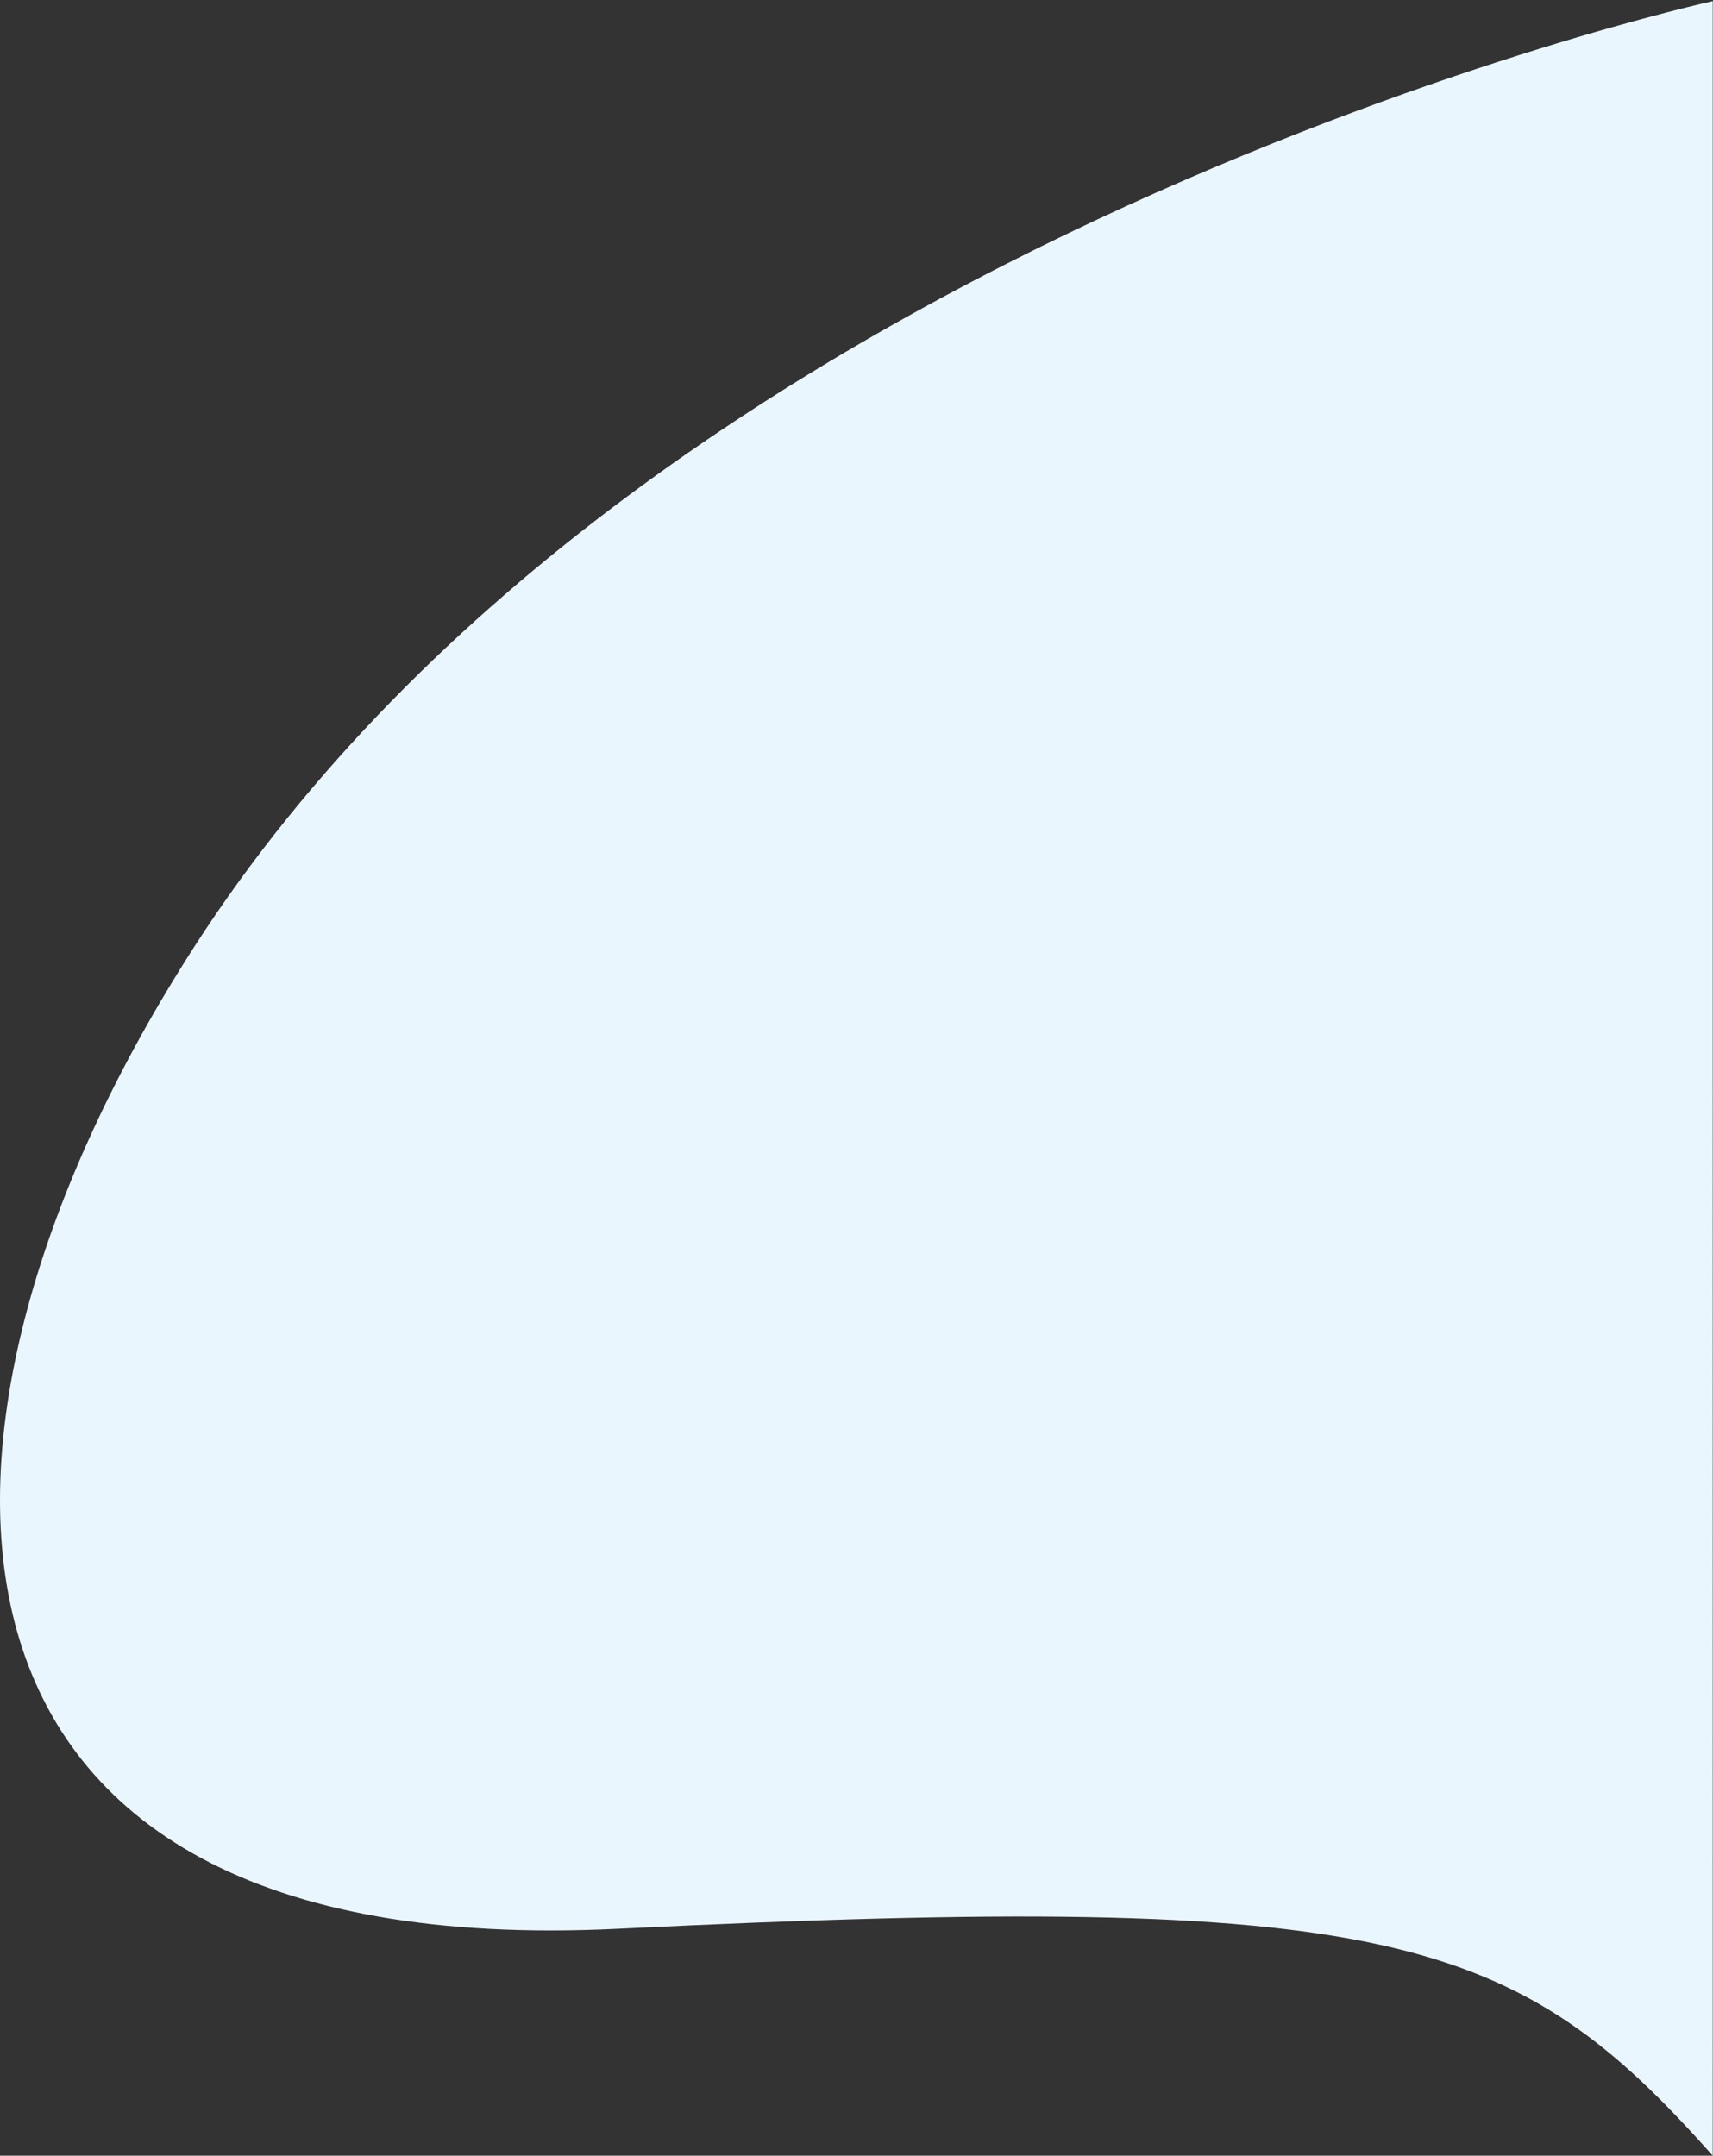 <?xml version="1.0" encoding="utf-8"?>
<!-- Generator: Adobe Illustrator 16.0.0, SVG Export Plug-In . SVG Version: 6.00 Build 0)  -->
<!DOCTYPE svg PUBLIC "-//W3C//DTD SVG 1.1//EN" "http://www.w3.org/Graphics/SVG/1.1/DTD/svg11.dtd">
<svg version="1.1" id="圖層_1" xmlns="http://www.w3.org/2000/svg" xmlns:xlink="http://www.w3.org/1999/xlink" x="0px" y="0px"
	 width="174px" height="219px" viewBox="0 0 174 219" enable-background="new 0 0 174 219" xml:space="preserve">
<rect x="0" y="0" width="174" height="219" fill="#333333" stroke="none"/>
<path fill-rule="evenodd" clip-rule="evenodd" fill="#EAF6FE" d="M173.975,0.117c0,0-107.627,23.572-154.266,96.101
	c-31.384,48.807-30.893,103.354,43.051,99.728c78.404-3.845,91.215,0.549,111.215,23.055V0.117z"/>
</svg>
